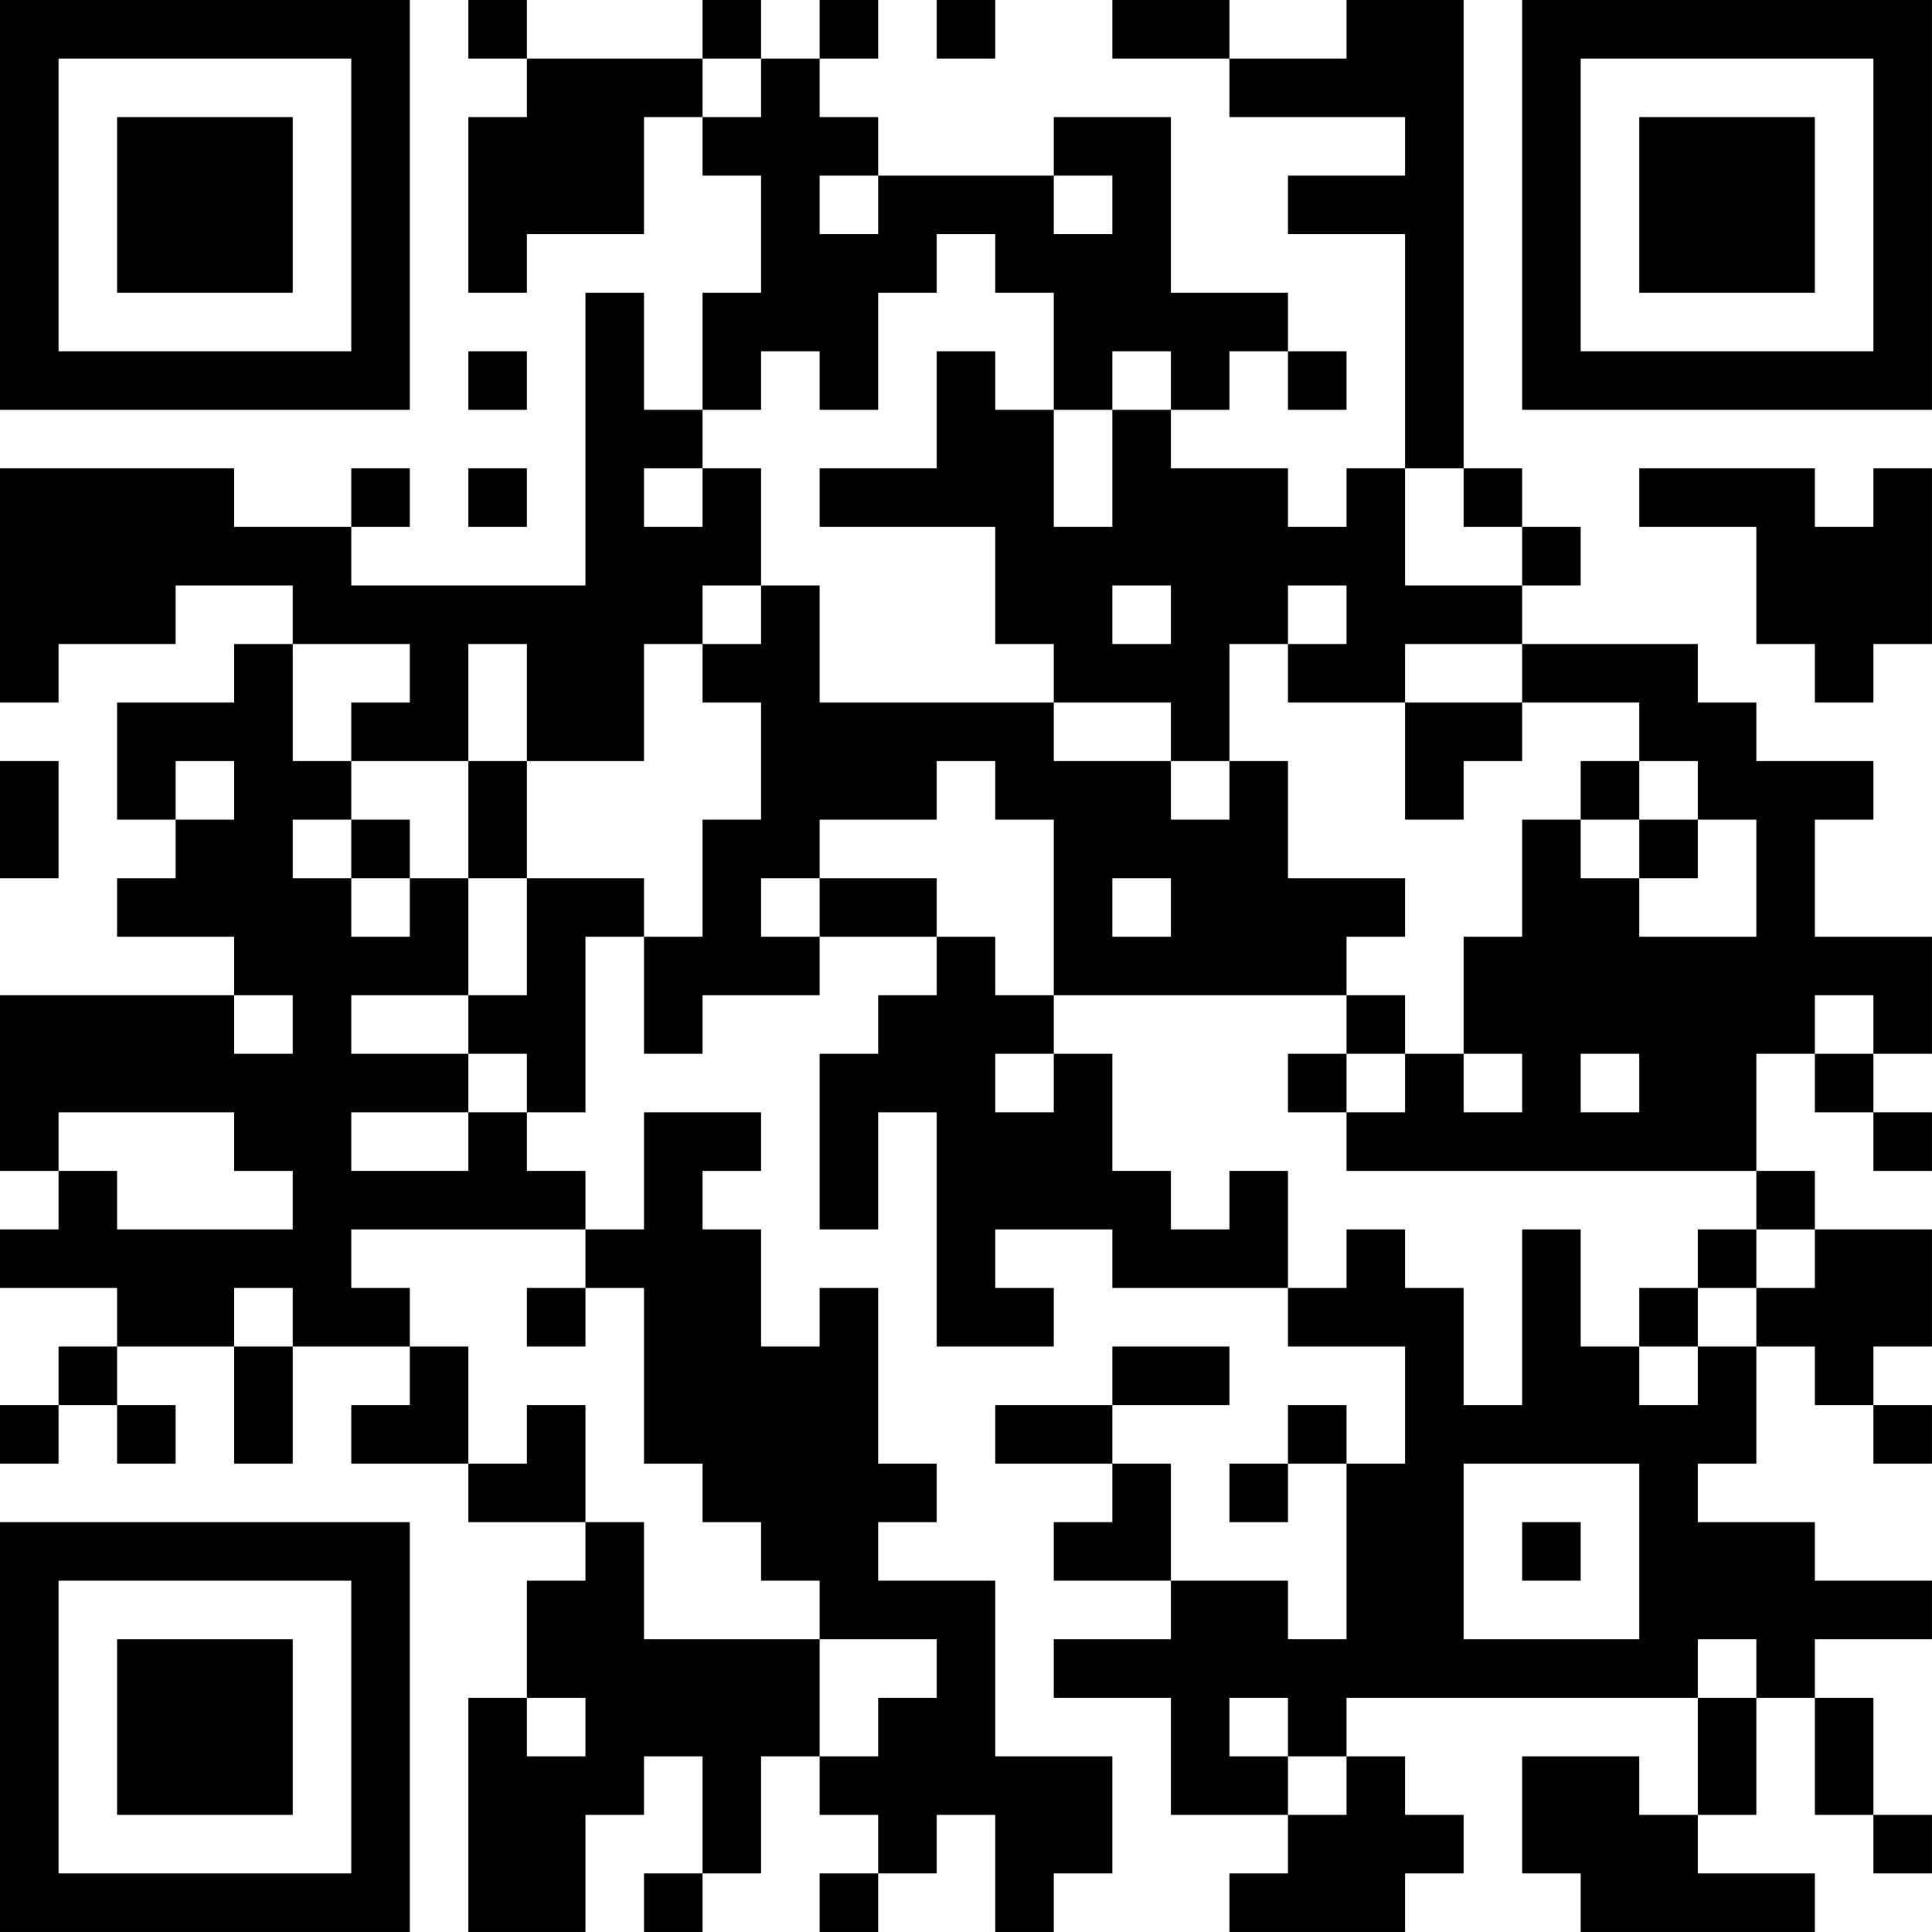 <?xml version="1.0" encoding="UTF-8"?>
<svg xmlns="http://www.w3.org/2000/svg" version="1.1" width="400" height="400" viewBox="0 0 400 400"><rect x="0" y="0" width="400" height="400" fill="#ffffff"/><g transform="scale(12.121)"><g transform="translate(0,0)"><path fill-rule="evenodd" d="M8 0L8 1L9 1L9 2L8 2L8 5L9 5L9 4L11 4L11 2L12 2L12 3L13 3L13 5L12 5L12 7L11 7L11 5L10 5L10 10L6 10L6 9L7 9L7 8L6 8L6 9L4 9L4 8L0 8L0 12L1 12L1 11L3 11L3 10L5 10L5 11L4 11L4 12L2 12L2 14L3 14L3 15L2 15L2 16L4 16L4 17L0 17L0 20L1 20L1 21L0 21L0 22L2 22L2 23L1 23L1 24L0 24L0 25L1 25L1 24L2 24L2 25L3 25L3 24L2 24L2 23L4 23L4 25L5 25L5 23L7 23L7 24L6 24L6 25L8 25L8 26L10 26L10 27L9 27L9 29L8 29L8 33L10 33L10 31L11 31L11 30L12 30L12 32L11 32L11 33L12 33L12 32L13 32L13 30L14 30L14 31L15 31L15 32L14 32L14 33L15 33L15 32L16 32L16 31L17 31L17 33L18 33L18 32L19 32L19 30L17 30L17 27L15 27L15 26L16 26L16 25L15 25L15 22L14 22L14 23L13 23L13 21L12 21L12 20L13 20L13 19L11 19L11 21L10 21L10 20L9 20L9 19L10 19L10 16L11 16L11 18L12 18L12 17L14 17L14 16L16 16L16 17L15 17L15 18L14 18L14 21L15 21L15 19L16 19L16 23L18 23L18 22L17 22L17 21L19 21L19 22L22 22L22 23L24 23L24 25L23 25L23 24L22 24L22 25L21 25L21 26L22 26L22 25L23 25L23 28L22 28L22 27L20 27L20 25L19 25L19 24L21 24L21 23L19 23L19 24L17 24L17 25L19 25L19 26L18 26L18 27L20 27L20 28L18 28L18 29L20 29L20 31L22 31L22 32L21 32L21 33L24 33L24 32L25 32L25 31L24 31L24 30L23 30L23 29L29 29L29 31L28 31L28 30L26 30L26 32L27 32L27 33L31 33L31 32L29 32L29 31L30 31L30 29L31 29L31 31L32 31L32 32L33 32L33 31L32 31L32 29L31 29L31 28L33 28L33 27L31 27L31 26L29 26L29 25L30 25L30 23L31 23L31 24L32 24L32 25L33 25L33 24L32 24L32 23L33 23L33 21L31 21L31 20L30 20L30 18L31 18L31 19L32 19L32 20L33 20L33 19L32 19L32 18L33 18L33 16L31 16L31 14L32 14L32 13L30 13L30 12L29 12L29 11L26 11L26 10L27 10L27 9L26 9L26 8L25 8L25 0L23 0L23 1L21 1L21 0L19 0L19 1L21 1L21 2L24 2L24 3L22 3L22 4L24 4L24 8L23 8L23 9L22 9L22 8L20 8L20 7L21 7L21 6L22 6L22 7L23 7L23 6L22 6L22 5L20 5L20 2L18 2L18 3L15 3L15 2L14 2L14 1L15 1L15 0L14 0L14 1L13 1L13 0L12 0L12 1L9 1L9 0ZM16 0L16 1L17 1L17 0ZM12 1L12 2L13 2L13 1ZM14 3L14 4L15 4L15 3ZM18 3L18 4L19 4L19 3ZM16 4L16 5L15 5L15 7L14 7L14 6L13 6L13 7L12 7L12 8L11 8L11 9L12 9L12 8L13 8L13 10L12 10L12 11L11 11L11 13L9 13L9 11L8 11L8 13L6 13L6 12L7 12L7 11L5 11L5 13L6 13L6 14L5 14L5 15L6 15L6 16L7 16L7 15L8 15L8 17L6 17L6 18L8 18L8 19L6 19L6 20L8 20L8 19L9 19L9 18L8 18L8 17L9 17L9 15L11 15L11 16L12 16L12 14L13 14L13 12L12 12L12 11L13 11L13 10L14 10L14 12L18 12L18 13L20 13L20 14L21 14L21 13L22 13L22 15L24 15L24 16L23 16L23 17L18 17L18 14L17 14L17 13L16 13L16 14L14 14L14 15L13 15L13 16L14 16L14 15L16 15L16 16L17 16L17 17L18 17L18 18L17 18L17 19L18 19L18 18L19 18L19 20L20 20L20 21L21 21L21 20L22 20L22 22L23 22L23 21L24 21L24 22L25 22L25 24L26 24L26 21L27 21L27 23L28 23L28 24L29 24L29 23L30 23L30 22L31 22L31 21L30 21L30 20L23 20L23 19L24 19L24 18L25 18L25 19L26 19L26 18L25 18L25 16L26 16L26 14L27 14L27 15L28 15L28 16L30 16L30 14L29 14L29 13L28 13L28 12L26 12L26 11L24 11L24 12L22 12L22 11L23 11L23 10L22 10L22 11L21 11L21 13L20 13L20 12L18 12L18 11L17 11L17 9L14 9L14 8L16 8L16 6L17 6L17 7L18 7L18 9L19 9L19 7L20 7L20 6L19 6L19 7L18 7L18 5L17 5L17 4ZM8 6L8 7L9 7L9 6ZM8 8L8 9L9 9L9 8ZM24 8L24 10L26 10L26 9L25 9L25 8ZM28 8L28 9L30 9L30 11L31 11L31 12L32 12L32 11L33 11L33 8L32 8L32 9L31 9L31 8ZM19 10L19 11L20 11L20 10ZM24 12L24 14L25 14L25 13L26 13L26 12ZM0 13L0 15L1 15L1 13ZM3 13L3 14L4 14L4 13ZM8 13L8 15L9 15L9 13ZM27 13L27 14L28 14L28 15L29 15L29 14L28 14L28 13ZM6 14L6 15L7 15L7 14ZM19 15L19 16L20 16L20 15ZM4 17L4 18L5 18L5 17ZM23 17L23 18L22 18L22 19L23 19L23 18L24 18L24 17ZM31 17L31 18L32 18L32 17ZM27 18L27 19L28 19L28 18ZM1 19L1 20L2 20L2 21L5 21L5 20L4 20L4 19ZM6 21L6 22L7 22L7 23L8 23L8 25L9 25L9 24L10 24L10 26L11 26L11 28L14 28L14 30L15 30L15 29L16 29L16 28L14 28L14 27L13 27L13 26L12 26L12 25L11 25L11 22L10 22L10 21ZM29 21L29 22L28 22L28 23L29 23L29 22L30 22L30 21ZM4 22L4 23L5 23L5 22ZM9 22L9 23L10 23L10 22ZM25 25L25 28L28 28L28 25ZM26 26L26 27L27 27L27 26ZM29 28L29 29L30 29L30 28ZM9 29L9 30L10 30L10 29ZM21 29L21 30L22 30L22 31L23 31L23 30L22 30L22 29ZM0 0L0 7L7 7L7 0ZM1 1L1 6L6 6L6 1ZM2 2L2 5L5 5L5 2ZM26 0L26 7L33 7L33 0ZM27 1L27 6L32 6L32 1ZM28 2L28 5L31 5L31 2ZM0 26L0 33L7 33L7 26ZM1 27L1 32L6 32L6 27ZM2 28L2 31L5 31L5 28Z" fill="#000000"/></g></g></svg>
